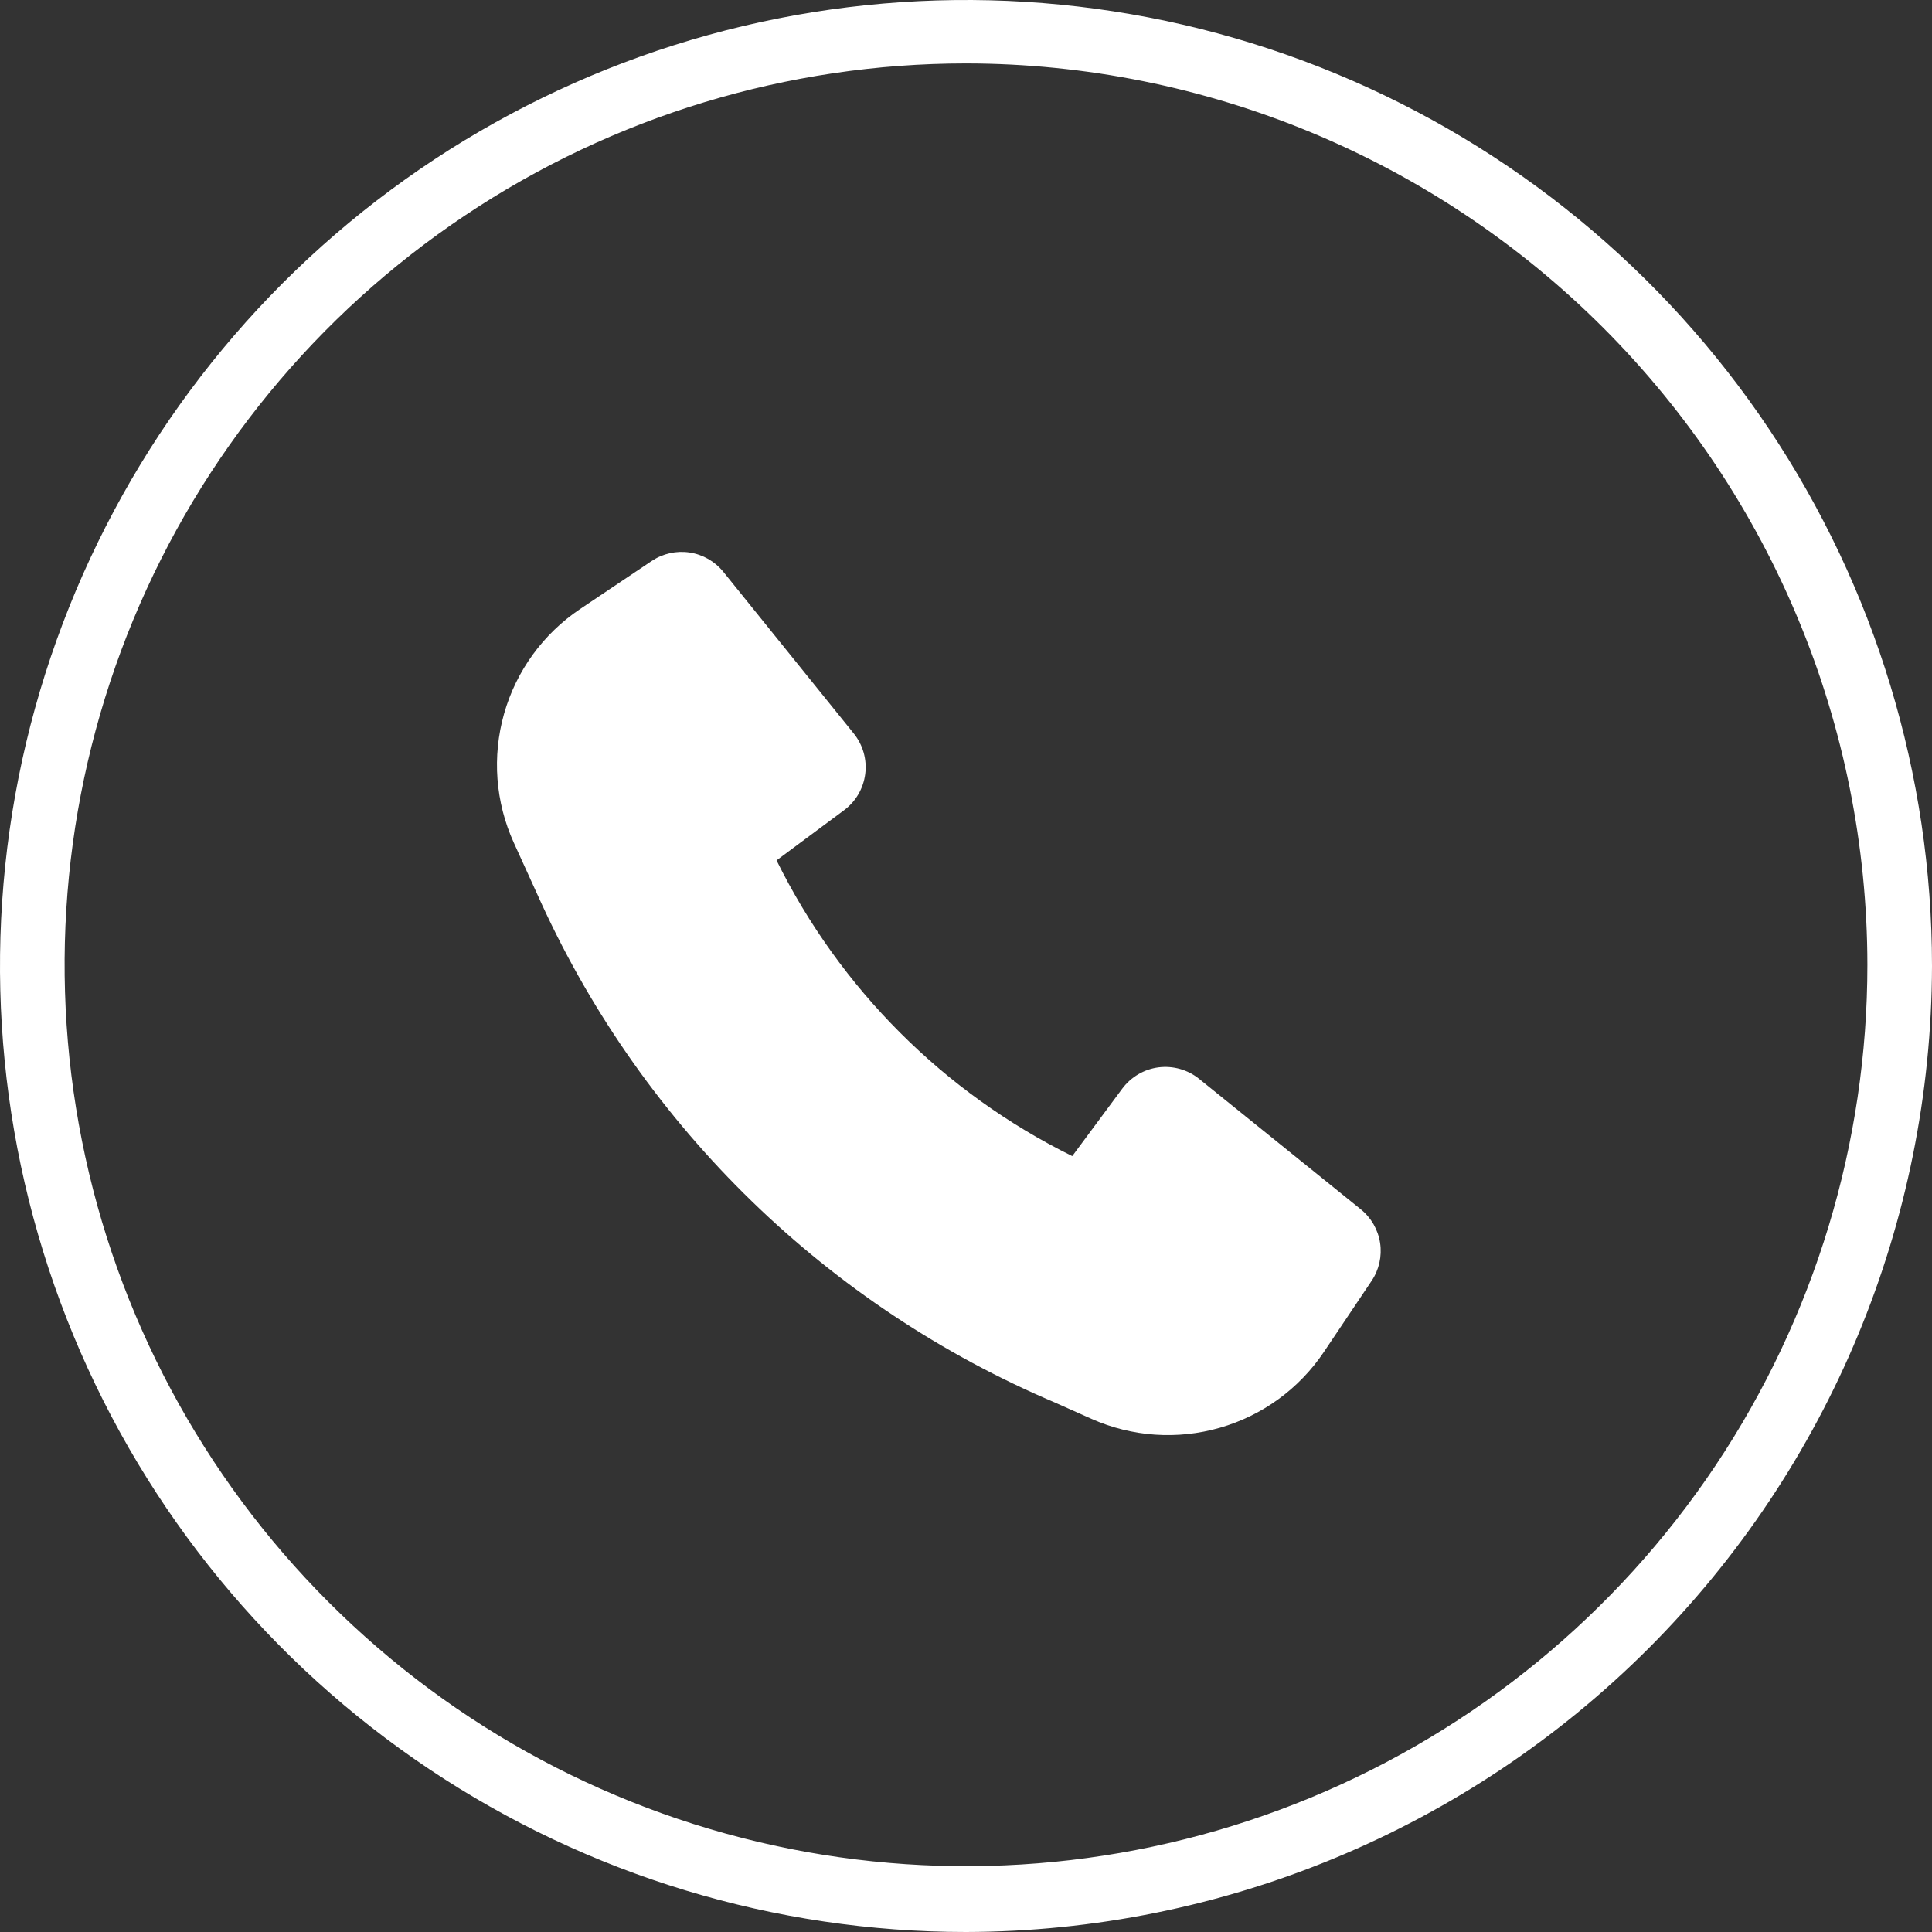 <svg width="50" height="50" viewBox="0 0 50 50" fill="none" xmlns="http://www.w3.org/2000/svg">
<rect x="0" y="0" width="50" height="50" fill="#333333" stroke="none"/>
<path d="M25 50C20.055 50 15.222 48.534 11.111 45.787C7 43.04 3.795 39.135 1.903 34.567C0.011 29.999 -0.484 24.972 0.48 20.123C1.445 15.273 3.826 10.819 7.322 7.322C10.819 3.826 15.273 1.445 20.123 0.48C24.972 -0.484 29.999 0.011 34.567 1.903C39.135 3.795 43.04 7 45.787 11.111C48.534 15.222 50 20.055 50 25C49.986 31.626 47.347 37.976 42.662 42.662C37.976 47.347 31.626 49.986 25 50ZM25 1.641C20.386 1.641 15.876 3.009 12.04 5.572C8.203 8.135 5.213 11.779 3.448 16.041C1.682 20.304 1.22 24.995 2.12 29.52C3.02 34.045 5.242 38.202 8.505 41.464C11.767 44.727 15.924 46.949 20.449 47.849C24.974 48.749 29.665 48.287 33.927 46.521C38.19 44.755 41.833 41.766 44.397 37.929C46.96 34.093 48.328 29.583 48.328 24.969C48.322 18.784 45.862 12.854 41.489 8.48C37.115 4.107 31.185 1.647 25 1.641Z" fill="white"/>
<path d="M14.018 23.393C16.685 29.2 21.423 33.802 27.304 36.299L28.248 36.72C29.294 37.186 30.471 37.267 31.571 36.95C32.672 36.634 33.625 35.939 34.263 34.988L35.497 33.149C35.691 32.861 35.769 32.51 35.717 32.167C35.664 31.824 35.486 31.513 35.215 31.295L31.032 27.92C30.886 27.802 30.718 27.716 30.538 27.665C30.358 27.614 30.17 27.6 29.984 27.623C29.798 27.647 29.619 27.708 29.458 27.803C29.297 27.897 29.156 28.024 29.044 28.174L27.75 29.92C24.427 28.279 21.738 25.589 20.097 22.266L21.841 20.971C21.992 20.86 22.118 20.719 22.213 20.558C22.307 20.396 22.368 20.217 22.392 20.032C22.416 19.846 22.402 19.657 22.351 19.477C22.3 19.297 22.213 19.129 22.096 18.984L18.721 14.8C18.503 14.53 18.192 14.351 17.848 14.299C17.505 14.247 17.155 14.325 16.866 14.518L15.015 15.76C14.059 16.401 13.361 17.361 13.046 18.469C12.732 19.577 12.82 20.76 13.297 21.809L14.018 23.393Z" fill="white"/>
</svg>
